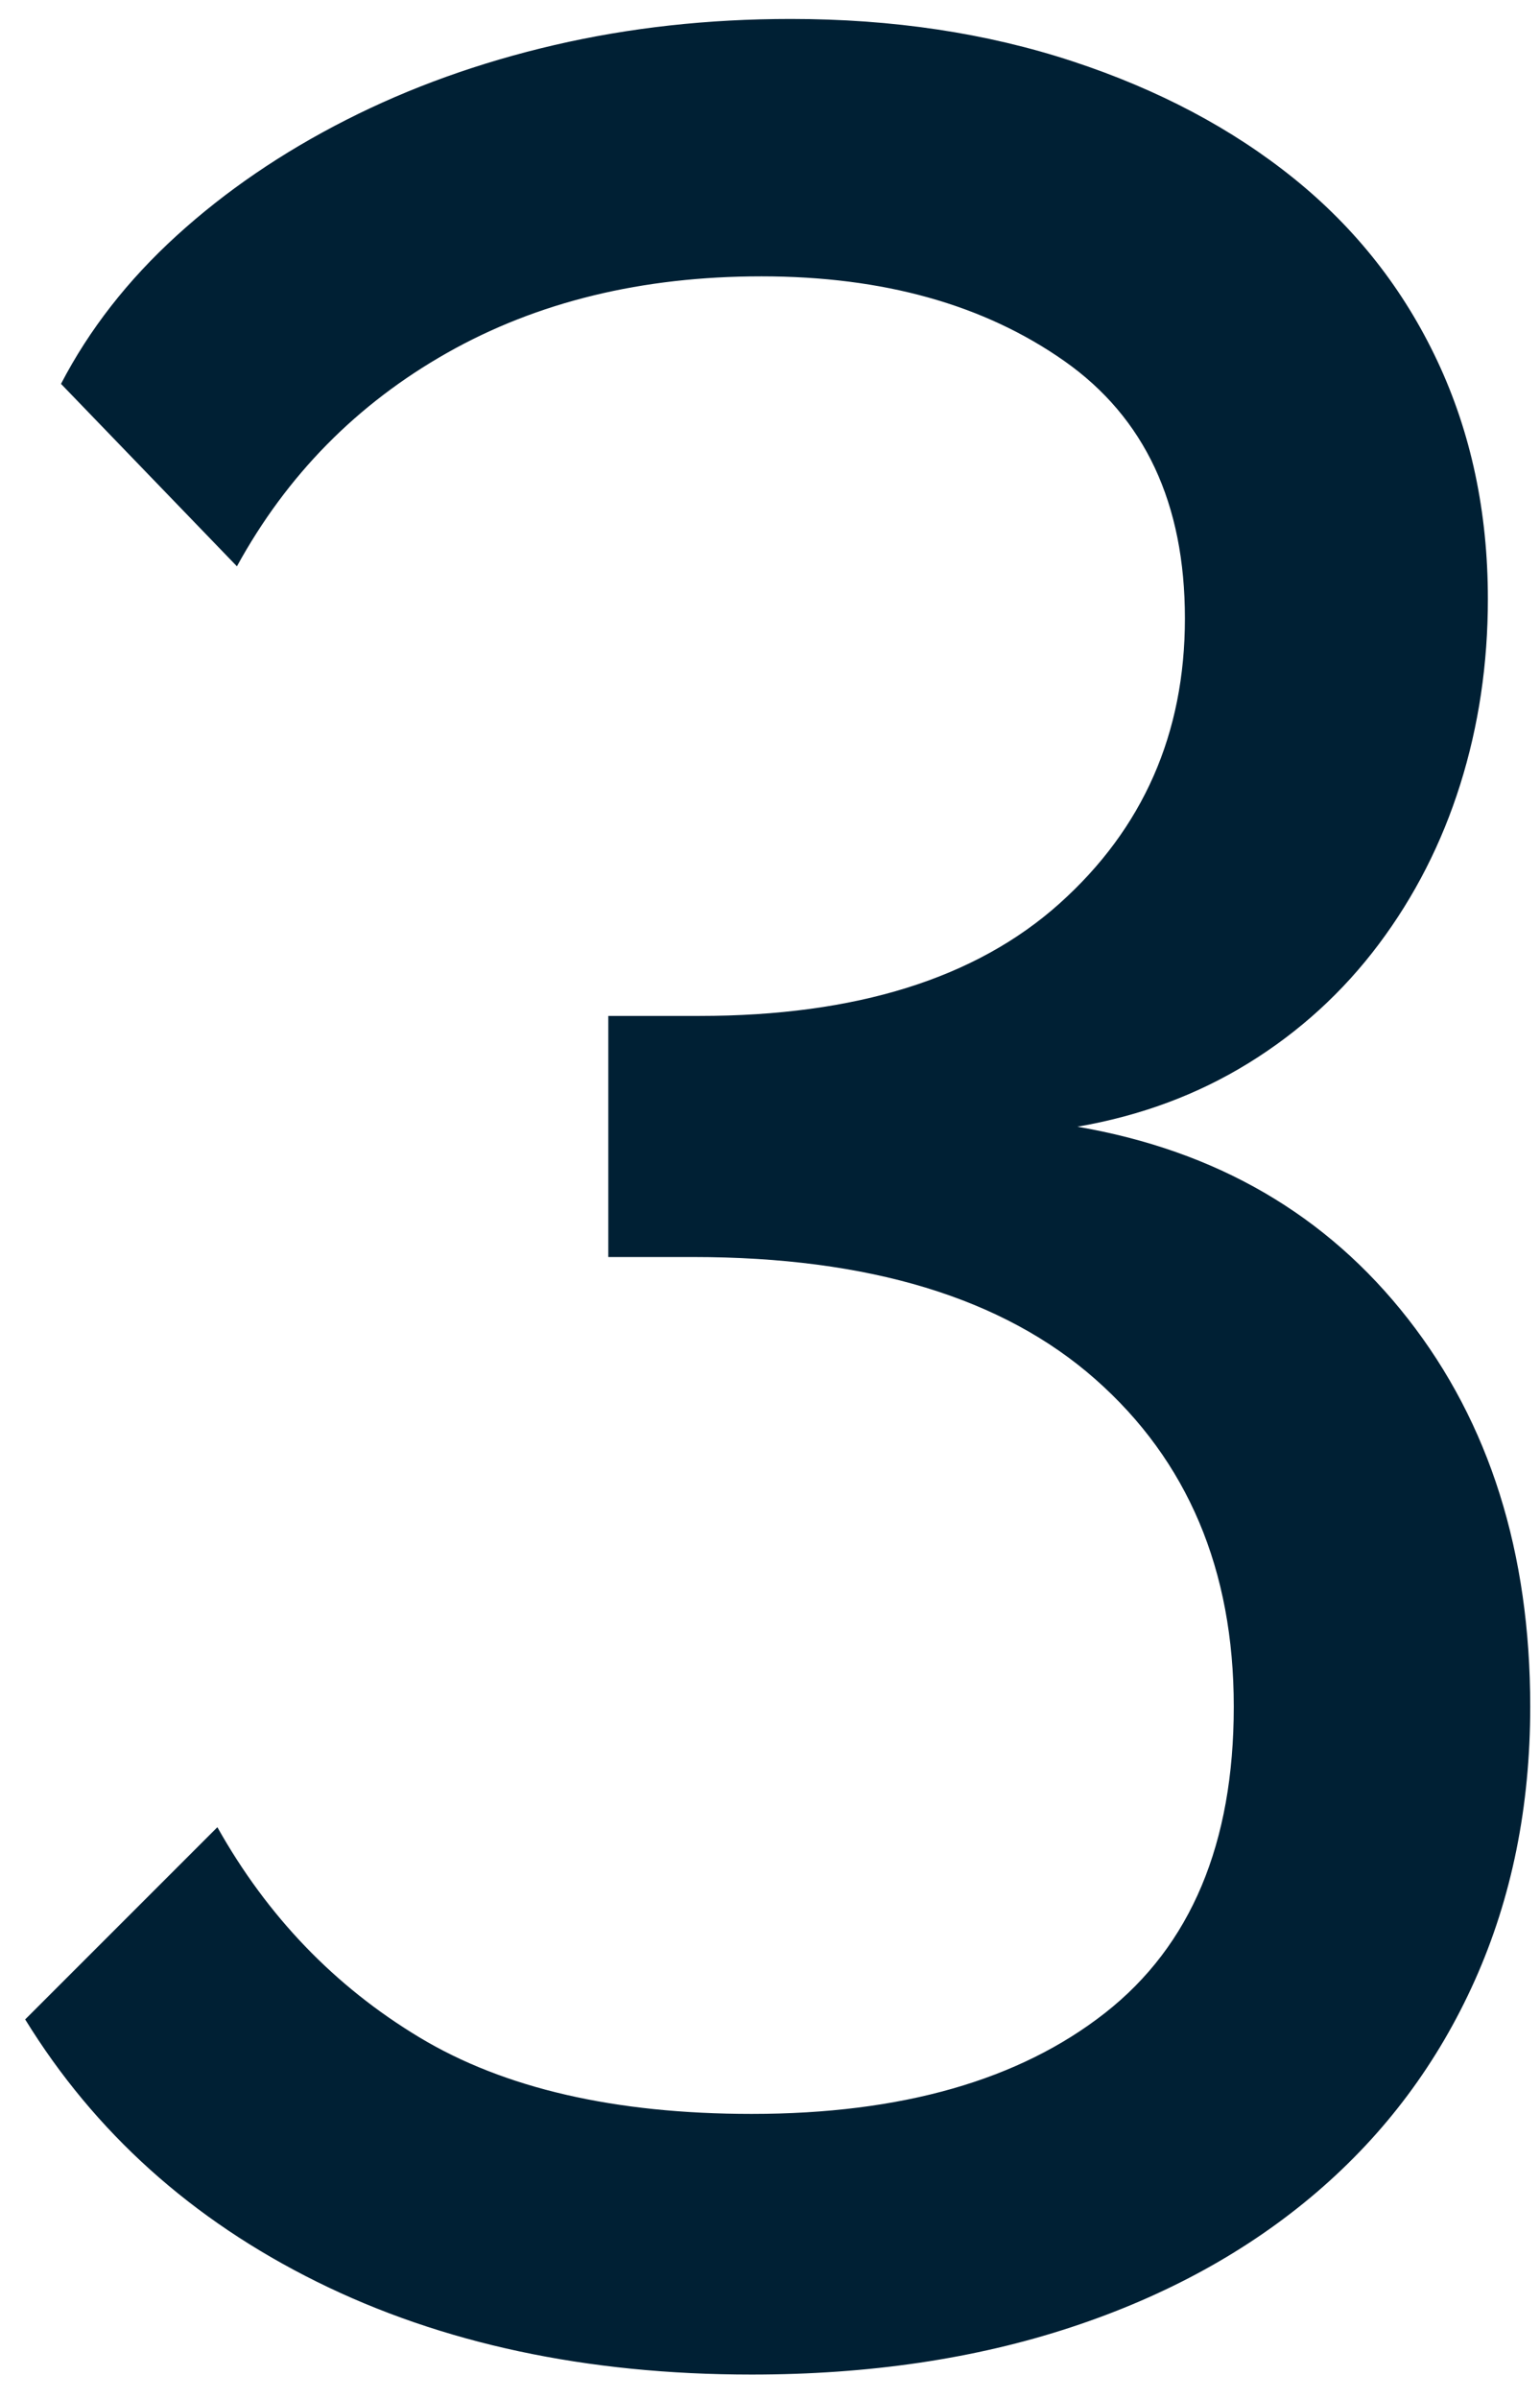 <svg xmlns="http://www.w3.org/2000/svg" width="52" height="81" viewBox="0 0 52 81">
  <path fill="#002034" d="M111.38,559.04 C116.073,559.847 119.795,562.01 122.545,565.53 C125.295,569.05 126.67,573.413 126.67,578.62 C126.67,581.993 126.047,585.073 124.8,587.86 C123.553,590.647 121.775,593.03 119.465,595.01 C117.155,596.99 114.387,598.512 111.16,599.575 C107.933,600.638 104.34,601.17 100.38,601.17 C94.807,601.17 89.912,600.125 85.695,598.035 C81.478,595.945 78.197,592.993 75.85,589.18 L82.34,582.69 C84.027,585.697 86.3,588.062 89.16,589.785 C92.02,591.508 95.76,592.37 100.38,592.37 C105.44,592.37 109.418,591.233 112.315,588.96 C115.212,586.687 116.66,583.24 116.66,578.62 C116.66,574 115.102,570.315 111.985,567.565 C108.868,564.815 104.34,563.44 98.4,563.44 L95.54,563.44 L95.54,555.3 L98.62,555.3 C103.9,555.3 107.952,554.035 110.775,551.505 C113.598,548.975 115.01,545.767 115.01,541.88 C115.01,537.993 113.653,535.097 110.94,533.19 C108.227,531.283 104.817,530.33 100.71,530.33 C96.677,530.33 93.138,531.192 90.095,532.915 C87.052,534.638 84.687,537.04 83,540.12 L77.06,533.96 C78.013,532.127 79.315,530.458 80.965,528.955 C82.615,527.452 84.522,526.15 86.685,525.05 C88.848,523.95 91.195,523.107 93.725,522.52 C96.255,521.933 98.913,521.64 101.7,521.64 C105.147,521.64 108.318,522.117 111.215,523.07 C114.112,524.023 116.605,525.343 118.695,527.03 C120.785,528.717 122.398,530.77 123.535,533.19 C124.672,535.61 125.24,538.287 125.24,541.22 C125.24,543.42 124.928,545.51 124.305,547.49 C123.682,549.47 122.765,551.267 121.555,552.88 C120.345,554.493 118.878,555.832 117.155,556.895 C115.432,557.958 113.507,558.673 111.38,559.04 Z" transform="translate(-75 -521)"/>
</svg>
